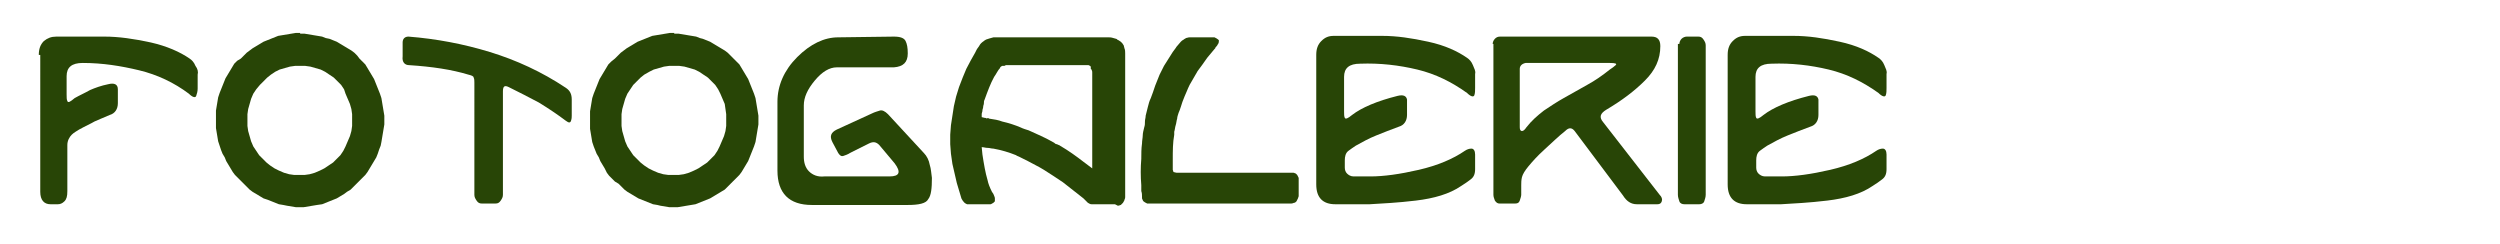 <?xml version="1.0" encoding="utf-8"?>
<!-- Generator: Adobe Illustrator 19.2.1, SVG Export Plug-In . SVG Version: 6.00 Build 0)  -->
<svg version="1.1" id="Layer_1" xmlns="http://www.w3.org/2000/svg" xmlns:xlink="http://www.w3.org/1999/xlink" x="0px" y="0px"
	 viewBox="0 0 341.5 33.3" style="enable-background:new 0 0 341.5 33.3;" xml:space="preserve">
<style type="text/css">
	.st0{fill:#284506;}
</style>
<g>
	<g>
		<path class="st0" d="M5.3,7.5c0-0.8,0.2-1.4,0.7-1.9C6.5,5.2,7,5,7.7,5h6.6c1.9,0,4,0.3,6.3,0.8c2.2,0.5,4,1.3,5.3,2.2
			c0.3,0.2,0.6,0.5,0.8,1c0.3,0.4,0.4,0.8,0.3,1.2v1.9c0,0.4-0.1,0.7-0.2,1c-0.1,0.3-0.5,0.2-1-0.3c-2-1.5-4.3-2.6-6.8-3.2
			S14,8.6,11.3,8.6c-1.5,0-2.2,0.6-2.2,1.8v2.5c0,0.4,0,0.7,0.1,0.9c0.1,0.3,0.4,0.1,1-0.4c0.7-0.4,1.4-0.7,2.1-1.1
			c0.7-0.3,1.5-0.6,2.5-0.8c0.8-0.2,1.3,0,1.3,0.7v1.9c0,0.8-0.4,1.4-1.1,1.6c-0.9,0.4-1.7,0.7-2.1,0.9c-0.5,0.3-1.2,0.6-2.1,1.1
			c-0.3,0.2-0.7,0.4-1,0.7s-0.6,0.8-0.6,1.4v6.3c0,0.7-0.1,1.1-0.4,1.4c-0.3,0.3-0.6,0.4-0.9,0.4h-1c-0.9,0-1.4-0.6-1.4-1.7V7.5z"/>
		<path class="st0" d="M41,4.6h0.6l0.6,0.1l0.6,0.1l0.6,0.1l0.6,0.1l0.5,0.2L45,5.3l0.5,0.2L46,5.7L46.5,6L47,6.3l0.5,0.3l0.5,0.3
			l0.4,0.3l0.4,0.4L49.1,8l0.4,0.4l0.4,0.4l0.3,0.5l0.3,0.5l0.3,0.5l0.3,0.5l0.2,0.5l0.2,0.5l0.2,0.5l0.2,0.5l0.2,0.6l0.1,0.6
			l0.1,0.6l0.1,0.6l0.1,0.6l0,0.6l0,0.6l-0.1,0.6l-0.1,0.6l-0.1,0.6l-0.1,0.6L52,19.9l-0.2,0.5L51.6,21l-0.2,0.5L51.1,22l-0.3,0.5
			L50.5,23l-0.3,0.5l-0.3,0.4l-0.4,0.4l-0.4,0.4l-0.4,0.4l-0.4,0.4l-0.4,0.4l-0.5,0.3L47,26.5l-0.5,0.3L46,27.1l-0.5,0.2L45,27.5
			l-0.5,0.2l-0.5,0.2L43.3,28l-0.6,0.1l-0.6,0.1l-0.6,0.1H41h-0.6l-0.6-0.1l-0.6-0.1L38.7,28l-0.6-0.1l-0.5-0.2l-0.5-0.2l-0.5-0.2
			L36,27.1l-0.5-0.3l-0.5-0.3l-0.5-0.3l-0.4-0.3l-0.4-0.4l-0.4-0.4l-0.4-0.4l-0.4-0.4l-0.4-0.4l-0.3-0.4L31.5,23l-0.3-0.5L30.9,22
			l-0.2-0.5L30.4,21l-0.2-0.5L30,19.9l-0.2-0.6l-0.1-0.6l-0.1-0.6l-0.1-0.6l0-0.6l0-0.6l0-0.6l0-0.6l0.1-0.6l0.1-0.6l0.1-0.6
			l0.2-0.6l0.2-0.5l0.2-0.5l0.2-0.5l0.2-0.5l0.3-0.5l0.3-0.5l0.3-0.5l0.3-0.5l0.4-0.4L32.9,8l0.4-0.4l0.4-0.4l0.4-0.3l0.4-0.3
			l0.5-0.3L35.5,6L36,5.7l0.5-0.2l0.5-0.2l0.5-0.2l0.5-0.2l0.6-0.1l0.6-0.1l0.6-0.1l0.6-0.1H41z M41,9l-0.7,0l-0.7,0.1l-0.7,0.2
			l-0.7,0.2l-0.6,0.3L37,10.2l-0.5,0.4l-0.5,0.5l-0.5,0.5L35,12.2l-0.4,0.6l-0.3,0.7l-0.2,0.7l-0.2,0.7l-0.1,0.7l0,0.8l0,0.8
			l0.1,0.7l0.2,0.7l0.2,0.7l0.3,0.7l0.4,0.6l0.4,0.6l0.5,0.5l0.5,0.5l0.5,0.4l0.6,0.4l0.6,0.3l0.7,0.3l0.7,0.2l0.7,0.1l0.7,0l0.7,0
			l0.7-0.1l0.7-0.2l0.7-0.3l0.6-0.3l0.6-0.4l0.6-0.4l0.5-0.5l0.5-0.5l0.4-0.6l0.3-0.6l0.3-0.7l0.3-0.7l0.2-0.7l0.1-0.7l0-0.8l0-0.8
			l-0.1-0.7l-0.2-0.7l-0.3-0.7l-0.3-0.7L47,12.2l-0.4-0.6l-0.5-0.5l-0.5-0.5L45,10.2l-0.6-0.4l-0.6-0.3l-0.7-0.2l-0.7-0.2L41.7,9
			L41,9z"/>
		<path class="st0" d="M55,5.8C55,5.3,55.3,5,55.8,5c3.8,0.3,7.5,1,11.1,2.1c3.6,1.1,7.1,2.7,10.4,4.9c0.6,0.4,0.8,0.9,0.8,1.6v2.2
			c0,0.2,0,0.4-0.1,0.7c-0.1,0.3-0.3,0.3-0.7,0c-1.2-0.9-2.4-1.7-3.7-2.5c-1.3-0.7-2.7-1.4-4.1-2.1c-0.6-0.3-0.8-0.1-0.8,0.6v14.1
			c0,0.3-0.1,0.5-0.3,0.8c-0.2,0.3-0.4,0.4-0.7,0.4h-1.9c-0.3,0-0.5-0.1-0.7-0.4c-0.2-0.3-0.3-0.5-0.3-0.8V11.3c0-0.3,0-0.5-0.1-0.7
			c0-0.2-0.3-0.3-0.7-0.4c-2.3-0.7-5-1.1-8.1-1.3c-0.6,0-1-0.4-0.9-1.2V5.8z"/>
		<path class="st0" d="M92.1,4.6h0.6l0.6,0.1l0.6,0.1l0.6,0.1l0.6,0.1l0.5,0.2L96,5.3l0.5,0.2l0.5,0.2L97.5,6L98,6.3l0.5,0.3
			l0.5,0.3l0.4,0.3l0.4,0.4l0.4,0.4l0.4,0.4l0.4,0.4l0.3,0.5l0.3,0.5l0.3,0.5l0.3,0.5l0.2,0.5l0.2,0.5l0.2,0.5l0.2,0.5l0.2,0.6
			l0.1,0.6l0.1,0.6l0.1,0.6l0.1,0.6l0,0.6l0,0.6l-0.1,0.6l-0.1,0.6l-0.1,0.6l-0.1,0.6l-0.2,0.6l-0.2,0.5l-0.2,0.5l-0.2,0.5l-0.2,0.5
			l-0.3,0.5l-0.3,0.5l-0.3,0.5l-0.3,0.4l-0.4,0.4l-0.4,0.4l-0.4,0.4l-0.4,0.4l-0.4,0.4l-0.5,0.3L98,26.5l-0.5,0.3l-0.5,0.3l-0.5,0.2
			L96,27.5l-0.5,0.2l-0.5,0.2L94.4,28l-0.6,0.1l-0.6,0.1l-0.6,0.1h-0.6h-0.6l-0.6-0.1l-0.6-0.1L89.8,28l-0.6-0.1l-0.5-0.2l-0.5-0.2
			l-0.5-0.2l-0.5-0.2l-0.5-0.3l-0.5-0.3l-0.5-0.3l-0.4-0.3l-0.4-0.4l-0.4-0.4L84,24.8l-0.4-0.4l-0.4-0.4l-0.3-0.4L82.6,23l-0.3-0.5
			L82,22l-0.2-0.5L81.5,21l-0.2-0.5l-0.2-0.5l-0.2-0.6l-0.1-0.6l-0.1-0.6l-0.1-0.6l0-0.6l0-0.6l0-0.6l0-0.6l0.1-0.6l0.1-0.6l0.1-0.6
			l0.2-0.6l0.2-0.5l0.2-0.5l0.2-0.5l0.2-0.5l0.3-0.5l0.3-0.5l0.3-0.5l0.3-0.5l0.4-0.4L84,8l0.4-0.4l0.4-0.4l0.4-0.3l0.4-0.3l0.5-0.3
			L86.6,6l0.5-0.3l0.5-0.2l0.5-0.2l0.5-0.2l0.5-0.2l0.6-0.1l0.6-0.1l0.6-0.1l0.6-0.1H92.1z M92.1,9l-0.7,0l-0.7,0.1l-0.7,0.2
			l-0.7,0.2l-0.6,0.3L88,10.2l-0.5,0.4L87,11.1l-0.5,0.5l-0.4,0.6l-0.4,0.6l-0.3,0.7l-0.2,0.7L85,14.9l-0.1,0.7l0,0.8l0,0.8l0.1,0.7
			l0.2,0.7l0.2,0.7l0.3,0.7l0.4,0.6l0.4,0.6l0.5,0.5l0.5,0.5l0.5,0.4l0.6,0.4l0.6,0.3l0.7,0.3l0.7,0.2l0.7,0.1l0.7,0l0.7,0l0.7-0.1
			l0.7-0.2l0.7-0.3l0.6-0.3l0.6-0.4l0.6-0.4l0.5-0.5l0.5-0.5l0.4-0.6l0.3-0.6l0.3-0.7l0.3-0.7l0.2-0.7l0.1-0.7l0-0.8l0-0.8l-0.1-0.7
			L99,14.2l-0.3-0.7l-0.3-0.7l-0.3-0.6l-0.4-0.6l-0.5-0.5l-0.5-0.5l-0.6-0.4l-0.6-0.4l-0.6-0.3l-0.7-0.2l-0.7-0.2L92.8,9L92.1,9z"/>
		<path class="st0" d="M122.1,5c0.9,0,1.4,0.2,1.6,0.6s0.3,0.9,0.3,1.7c0,1.2-0.6,1.8-1.9,1.9h-7.8c-1,0-2,0.6-3,1.8
			c-1,1.2-1.5,2.3-1.5,3.4v7c0,0.8,0.2,1.5,0.7,2c0.5,0.5,1.2,0.8,2.1,0.7h8.9c1.4,0,1.6-0.6,0.7-1.8l-2.1-2.5
			c-0.4-0.4-0.8-0.5-1.4-0.2l-2.6,1.3c-0.3,0.2-0.6,0.3-0.9,0.4c-0.3,0.1-0.5-0.1-0.7-0.4l-0.8-1.5c-0.4-0.8-0.2-1.3,0.6-1.7
			l4.8-2.2c0.4-0.2,0.8-0.3,1.1-0.4c0.3-0.1,0.7,0.1,1.1,0.5l4.9,5.3c0.4,0.4,0.7,1,0.8,1.6c0.2,0.6,0.2,1.2,0.3,1.8
			c0,1.4-0.1,2.4-0.5,2.9c-0.3,0.6-1.3,0.8-2.8,0.8h-13.1c-3.1,0-4.7-1.6-4.7-4.7l0-9.4c0-2.2,0.9-4.3,2.7-6.1
			c1.8-1.8,3.7-2.7,5.6-2.7L122.1,5z"/>
		<path class="st0" d="M152.3,27.9h-3l-0.2,0c-0.2,0-0.3-0.1-0.5-0.2c-0.1-0.1-0.2-0.2-0.3-0.3c-0.1-0.1-0.2-0.2-0.3-0.3
			c-0.5-0.4-0.9-0.7-1.4-1.1c-0.5-0.4-0.9-0.7-1.4-1.1c-0.9-0.6-1.8-1.2-2.6-1.7c-0.8-0.5-1.5-0.8-2.2-1.2c-0.2-0.1-0.4-0.2-0.6-0.3
			c-0.2-0.1-0.4-0.2-0.6-0.3c-0.2-0.1-0.3-0.1-0.4-0.2c-1-0.4-2-0.7-3.1-0.9c-0.3,0-0.5-0.1-0.8-0.1c-0.3,0-0.5-0.1-0.8-0.1l0.1,1
			c0.2,1.3,0.4,2.5,0.7,3.5c0.1,0.5,0.3,1,0.6,1.6l0.2,0.3c0.1,0.3,0.2,0.4,0.2,0.6v0.2l0,0.1l0,0.1l-0.1,0.1l-0.1,0.1
			c-0.2,0.1-0.3,0.2-0.4,0.2c-0.1,0-0.1,0-0.2,0h-2.7l-0.3,0l-0.2-0.1c-0.2-0.1-0.3-0.3-0.4-0.4c-0.1-0.2-0.2-0.3-0.2-0.4
			c-0.1-0.3-0.2-0.7-0.3-1s-0.2-0.7-0.3-1l-0.3-1.3l-0.3-1.3l-0.2-1.4l-0.1-1.3v-1.3l0.1-1.3l0.2-1.3l0.2-1.3l0.3-1.3l0.4-1.3
			l0.5-1.3l0.5-1.2c0.4-0.8,0.8-1.5,1.2-2.2l0.2-0.4c0.1-0.2,0.3-0.4,0.4-0.6c0.1-0.2,0.3-0.4,0.6-0.6c0,0,0.1-0.1,0.3-0.2
			c0.3-0.1,0.6-0.2,1-0.3c0.1,0,0.1,0,0.1,0s0.1,0,0.1,0h15.6c0.1,0,0.3,0,0.6,0.1c0.3,0.1,0.5,0.1,0.5,0.2l0.2,0.1l0.3,0.2l0.2,0.2
			l0.2,0.3c0,0.1,0.1,0.3,0.1,0.4c0.1,0.2,0.1,0.5,0.1,0.7l0,19.6c0,0.1,0,0.2-0.1,0.4c0,0.1-0.1,0.2-0.2,0.4l-0.1,0.1
			c-0.1,0.1-0.1,0.1-0.1,0.1c0,0-0.1,0.1-0.1,0.1c-0.1,0-0.2,0.1-0.4,0.1L152.3,27.9z M135.1,16.2c0.7,0.1,1.3,0.2,1.8,0.4
			c0.9,0.2,1.8,0.5,2.5,0.8c0.4,0.2,0.8,0.3,1.1,0.4c1.1,0.5,2.3,1,3.5,1.7c0.1,0.1,0.2,0.2,0.4,0.2c0.1,0.1,0.3,0.1,0.4,0.2
			c1.2,0.7,2.3,1.5,3.2,2.2l1.2,0.9l0-13.1c0-0.1,0-0.2-0.1-0.4l-0.1-0.1L149,9.1L148.9,9l-0.2-0.1c-0.1,0-0.2,0-0.2,0
			c-0.1,0-0.2,0-0.2,0h-10.7l-0.2,0l-0.2,0.1L136.9,9c-0.2,0.1-0.3,0.2-0.3,0.3c-0.3,0.3-0.5,0.8-0.8,1.2c-0.5,0.9-0.9,2-1.3,3.1
			c-0.1,0.2-0.1,0.3-0.1,0.5s-0.1,0.3-0.1,0.5c0,0.2-0.1,0.3-0.1,0.5s-0.1,0.3-0.1,0.5l0,0.4l0.4,0.1c0.1,0,0.2,0,0.3,0.1
			C134.9,16.1,135,16.1,135.1,16.2z"/>
		<path class="st0" d="M165.9,6.7c-0.2,0.2-0.3,0.4-0.5,0.6c-0.2,0.2-0.3,0.4-0.5,0.6c-0.5,0.7-0.9,1.3-1.3,1.8
			c-0.4,0.7-0.8,1.4-1.1,1.9c-0.3,0.6-0.5,1.2-0.7,1.6c-0.2,0.5-0.4,1-0.5,1.4c-0.1,0.3-0.2,0.6-0.3,0.8c-0.1,0.3-0.2,0.6-0.2,0.8
			c-0.1,0.3-0.1,0.6-0.2,0.9c-0.1,0.3-0.1,0.6-0.2,0.9c0,0.1,0,0.1,0,0.2s0,0.1,0,0.2c-0.2,1.1-0.2,2.2-0.2,3.4c0,0.3,0,0.5,0,0.7
			c0,0.2,0,0.5,0,0.7l0.1,0.3c0.3,0.1,0.5,0.1,0.5,0.1h15.6c0,0,0.1,0,0.3,0c0.1,0,0.2,0.1,0.3,0.1l0.2,0.2l0.1,0.2l0.1,0.2l0,0.3
			v2.2l-0.1,0.3l-0.1,0.2l-0.1,0.2c-0.1,0.1-0.2,0.2-0.3,0.2c-0.1,0-0.2,0.1-0.4,0.1h-19.5l-0.2,0c-0.2-0.1-0.4-0.2-0.5-0.3
			c-0.1-0.1-0.1-0.2-0.2-0.4l0-0.2c0-0.3,0-0.5-0.1-0.8c0-0.3,0-0.5,0-0.8c-0.1-1.2-0.1-2.4,0-3.6c0-0.7,0-1.4,0.1-2.1
			c0-0.4,0.1-0.8,0.1-1.1s0.1-0.7,0.2-1.1c0.1-0.3,0.1-0.5,0.1-0.8c0-0.3,0.1-0.5,0.1-0.8c0.1-0.4,0.2-0.8,0.3-1.2s0.2-0.8,0.4-1.2
			c0.2-0.5,0.4-1.1,0.6-1.7c0.2-0.5,0.4-1,0.6-1.5L159,9l1.2-1.9c0.2-0.3,0.4-0.5,0.5-0.7c0.2-0.2,0.4-0.5,0.6-0.7
			c0.1-0.1,0.2-0.2,0.4-0.3c0.1-0.1,0.2-0.1,0.3-0.2c0.3-0.1,0.5-0.1,0.5-0.1l0.3,0h3l0.1,0c0.2,0.1,0.4,0.2,0.5,0.3l0.1,0.1
			c0,0.2,0,0.3-0.1,0.5c-0.1,0.1-0.1,0.2-0.2,0.3c-0.1,0.1-0.2,0.2-0.2,0.3L165.9,6.7z"/>
		<path class="st0" d="M179.8,7.5c0-0.8,0.2-1.4,0.7-1.9c0.5-0.5,1-0.7,1.7-0.7h6.6c2,0,4,0.3,6.3,0.8s4,1.3,5.3,2.2
			c0.3,0.2,0.6,0.5,0.8,1s0.4,0.8,0.3,1.2v1.9c0,0.4,0,0.7-0.1,1c-0.1,0.3-0.5,0.2-1-0.3c-2.1-1.5-4.3-2.6-6.8-3.2
			c-2.5-0.6-5.1-0.9-7.8-0.8c-1.5,0-2.2,0.6-2.2,1.8v4.7c0,0.4,0,0.7,0.1,0.9c0.1,0.2,0.4,0.1,1-0.4c1.3-1,3.4-1.9,6.2-2.6
			c0.8-0.2,1.2,0,1.3,0.5v2.1c0,0.8-0.4,1.4-1.1,1.6c-1.1,0.4-2.1,0.8-3.1,1.2s-1.9,0.9-2.8,1.4c-0.3,0.2-0.6,0.4-1,0.7
			s-0.5,0.8-0.5,1.3v1c0,0.3,0.1,0.6,0.3,0.8s0.5,0.4,0.9,0.4h2.3c1.8,0,4-0.3,6.6-0.9c2.6-0.6,4.7-1.5,6.3-2.6
			c0.3-0.2,0.6-0.3,0.9-0.3s0.5,0.3,0.5,0.8v2c0,0.7-0.2,1.1-0.6,1.4c-0.4,0.3-0.8,0.6-1.3,0.9c-1.6,1.1-3.7,1.7-6.2,2
			c-2.5,0.3-4.6,0.4-6.3,0.5h-4.7c-1.7,0-2.6-0.9-2.6-2.7V7.5z"/>
		<path class="st0" d="M203.9,6c0-0.2,0.1-0.5,0.3-0.7s0.4-0.3,0.7-0.3h20.7c0.8,0,1.2,0.4,1.2,1.3c0,1.8-0.7,3.3-2.1,4.7
			c-1.4,1.4-3.1,2.7-5.3,4c-0.8,0.5-1,1-0.4,1.7l7.7,9.9c0.3,0.3,0.4,0.6,0.3,0.9c-0.1,0.3-0.3,0.4-0.6,0.4h-2.8
			c-0.8,0-1.4-0.4-1.9-1.2l-6.6-8.8c-0.4-0.5-0.8-0.5-1.3,0c-0.9,0.7-1.8,1.6-2.8,2.5c-1,0.9-1.7,1.7-2.2,2.3
			c-0.5,0.6-0.8,1.1-0.9,1.5c-0.1,0.4-0.1,0.8-0.1,1.1l0,1.3c0,0.2-0.1,0.5-0.2,0.8s-0.3,0.4-0.6,0.4h-2.2c-0.2,0-0.4-0.1-0.6-0.4
			c-0.1-0.3-0.2-0.5-0.2-0.8V6z M207.6,9.4l0,8c0,0.3,0.1,0.5,0.3,0.5c0.2,0,0.4-0.2,0.6-0.5c0.7-0.9,1.5-1.6,2.4-2.3
			c0.9-0.6,1.8-1.2,2.7-1.7c1.1-0.6,2.1-1.2,3.2-1.8c1.1-0.6,2.1-1.3,3.1-2.1c0.3-0.2,0.6-0.4,0.8-0.6c0.2-0.2,0-0.3-0.8-0.3h-11.5
			C207.9,8.7,207.6,9,207.6,9.4z"/>
		<path class="st0" d="M229.4,6c0-0.2,0.1-0.5,0.3-0.7c0.2-0.2,0.5-0.3,0.7-0.3h1.6c0.3,0,0.5,0.1,0.7,0.4s0.3,0.5,0.3,0.8
			c0,3.4,0,6.8,0,10.2s0,6.8,0,10.2c0,0.3-0.1,0.6-0.2,0.9c-0.1,0.3-0.4,0.4-0.7,0.4h-2c-0.3,0-0.6-0.1-0.7-0.4
			c-0.1-0.3-0.2-0.6-0.2-0.9V6z"/>
		<path class="st0" d="M236,7.5c0-0.8,0.2-1.4,0.7-1.9c0.5-0.5,1-0.7,1.7-0.7h6.6c2,0,4,0.3,6.3,0.8s4,1.3,5.3,2.2
			c0.3,0.2,0.6,0.5,0.8,1s0.4,0.8,0.3,1.2v1.9c0,0.4,0,0.7-0.1,1c-0.1,0.3-0.5,0.2-1-0.3c-2.1-1.5-4.3-2.6-6.8-3.2
			c-2.5-0.6-5.1-0.9-7.8-0.8c-1.5,0-2.2,0.6-2.2,1.8v4.7c0,0.4,0,0.7,0.1,0.9c0.1,0.2,0.4,0.1,1-0.4c1.3-1,3.4-1.9,6.2-2.6
			c0.8-0.2,1.2,0,1.3,0.5v2.1c0,0.8-0.4,1.4-1.1,1.6c-1.1,0.4-2.1,0.8-3.1,1.2s-1.9,0.9-2.8,1.4c-0.3,0.2-0.6,0.4-1,0.7
			s-0.5,0.8-0.5,1.3v1c0,0.3,0.1,0.6,0.3,0.8s0.5,0.4,0.9,0.4h2.3c1.8,0,4-0.3,6.6-0.9c2.6-0.6,4.7-1.5,6.3-2.6
			c0.3-0.2,0.6-0.3,0.9-0.3s0.5,0.3,0.5,0.8v2c0,0.7-0.2,1.1-0.6,1.4c-0.4,0.3-0.8,0.6-1.3,0.9c-1.6,1.1-3.7,1.7-6.2,2
			c-2.5,0.3-4.6,0.4-6.3,0.5h-4.7c-1.7,0-2.6-0.9-2.6-2.7V7.5z"/>
	</g>
</g>
</svg>
